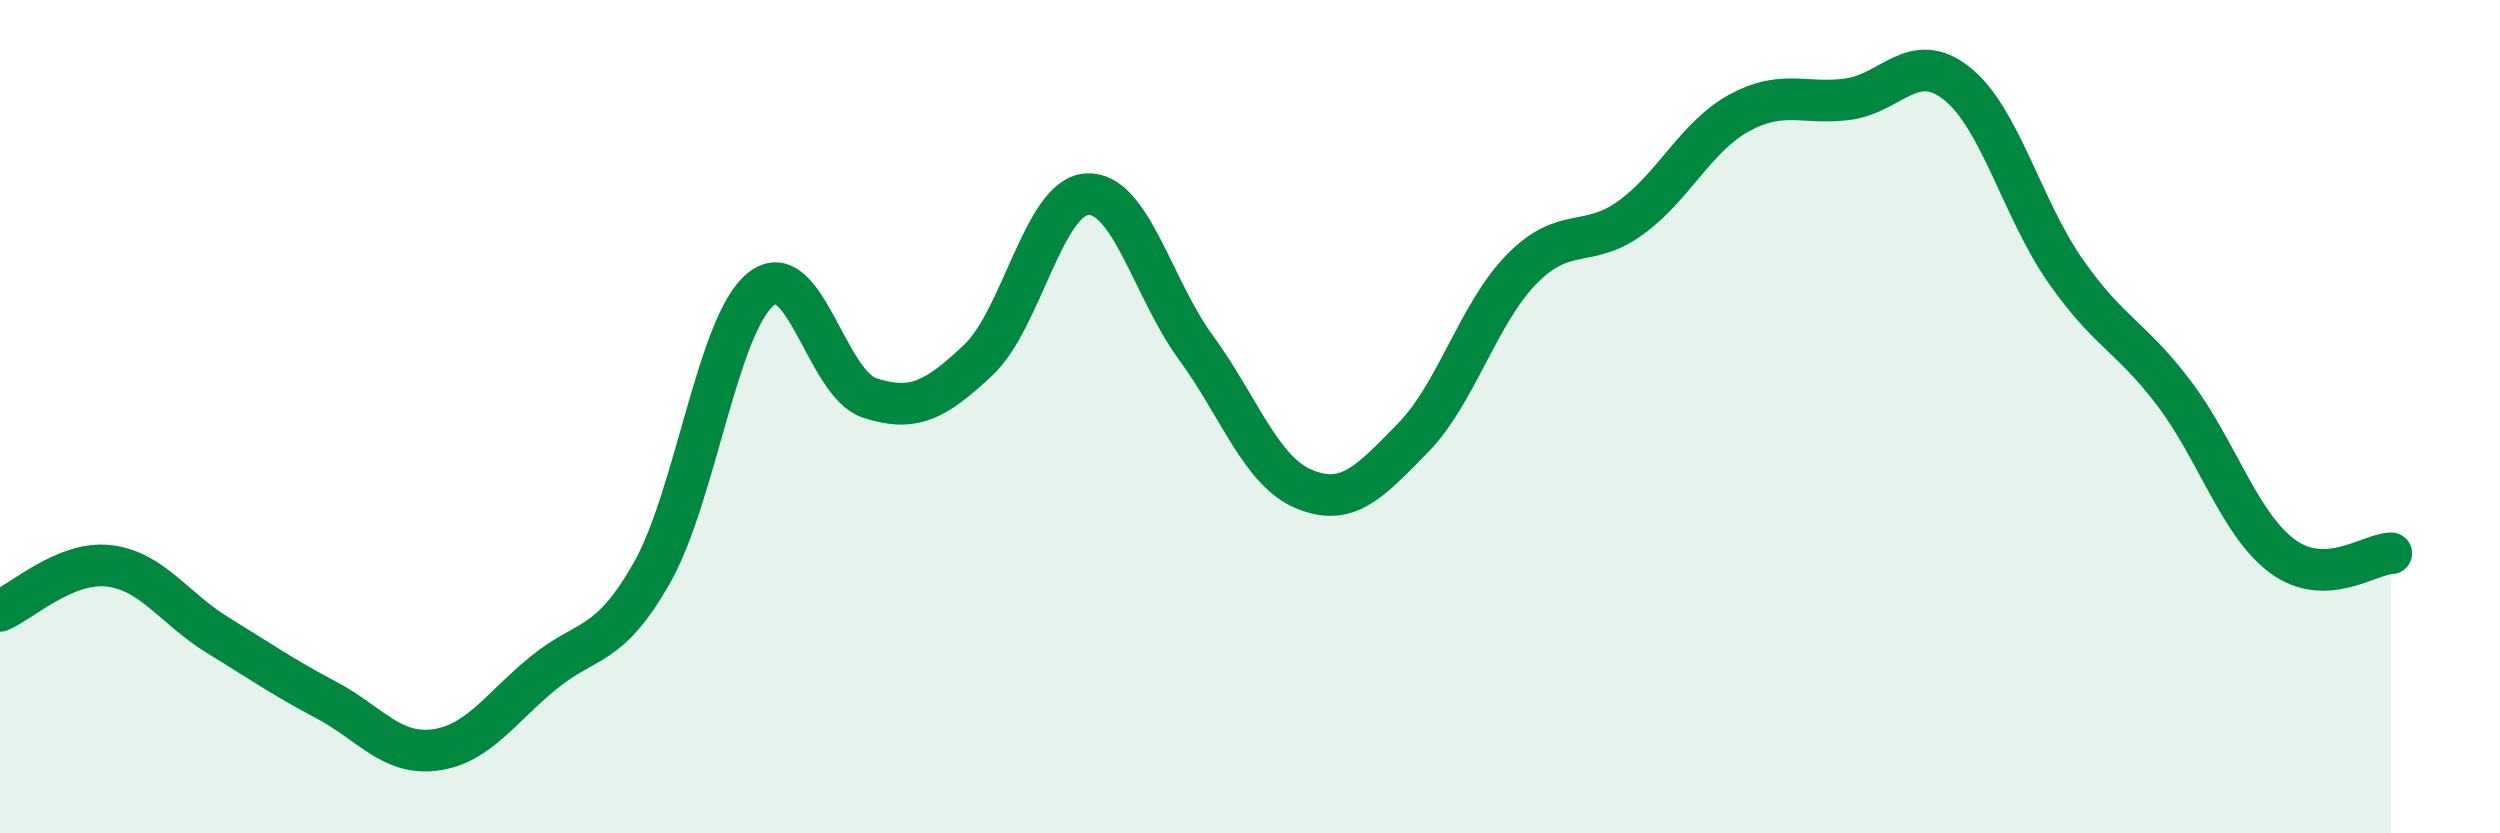
    <svg width="60" height="20" viewBox="0 0 60 20" xmlns="http://www.w3.org/2000/svg">
      <path
        d="M 0,14.66 C 0.52,14.44 1.57,13.46 2.61,13.58 C 3.65,13.7 4.18,14.6 5.22,15.24 C 6.26,15.88 6.79,16.25 7.83,16.8 C 8.87,17.35 9.39,18.13 10.43,18 C 11.47,17.87 12,17 13.04,16.15 C 14.08,15.3 14.61,15.58 15.65,13.74 C 16.69,11.9 17.22,7.78 18.26,6.94 C 19.3,6.1 19.83,9.21 20.87,9.55 C 21.91,9.89 22.44,9.62 23.48,8.64 C 24.52,7.66 25.05,4.72 26.09,4.66 C 27.13,4.6 27.66,6.92 28.7,8.34 C 29.74,9.76 30.26,11.31 31.3,11.74 C 32.34,12.17 32.87,11.57 33.91,10.51 C 34.95,9.45 35.48,7.52 36.52,6.46 C 37.56,5.4 38.09,5.98 39.13,5.23 C 40.17,4.48 40.7,3.28 41.74,2.71 C 42.78,2.14 43.31,2.52 44.35,2.38 C 45.39,2.24 45.92,1.18 46.96,2 C 48,2.82 48.53,5.01 49.57,6.5 C 50.61,7.99 51.13,8.06 52.17,9.43 C 53.21,10.8 53.74,12.58 54.78,13.35 C 55.82,14.12 56.87,13.29 57.39,13.28L57.39 20L0 20Z"
        fill="#008740"
        opacity="0.1"
        stroke-linecap="round"
        stroke-linejoin="round"
      />
      <path
        d="M 0,14.66 C 0.52,14.44 1.57,13.46 2.61,13.58 C 3.65,13.7 4.18,14.6 5.22,15.24 C 6.26,15.88 6.79,16.25 7.83,16.8 C 8.87,17.35 9.39,18.13 10.43,18 C 11.47,17.87 12,17 13.04,16.15 C 14.08,15.3 14.61,15.58 15.65,13.74 C 16.69,11.9 17.22,7.78 18.26,6.94 C 19.3,6.1 19.83,9.21 20.87,9.55 C 21.91,9.89 22.44,9.62 23.48,8.64 C 24.52,7.66 25.05,4.72 26.09,4.66 C 27.13,4.6 27.66,6.92 28.7,8.34 C 29.74,9.76 30.26,11.31 31.3,11.74 C 32.34,12.17 32.87,11.57 33.91,10.51 C 34.95,9.45 35.48,7.52 36.52,6.46 C 37.56,5.4 38.09,5.98 39.13,5.23 C 40.17,4.48 40.7,3.28 41.74,2.71 C 42.78,2.14 43.31,2.52 44.35,2.38 C 45.39,2.24 45.92,1.18 46.96,2 C 48,2.82 48.53,5.01 49.57,6.5 C 50.61,7.99 51.13,8.06 52.17,9.43 C 53.21,10.8 53.74,12.58 54.78,13.35 C 55.82,14.12 56.87,13.29 57.39,13.28"
        stroke="#008740"
        stroke-width="1"
        fill="none"
        stroke-linecap="round"
        stroke-linejoin="round"
      />
    </svg>
  